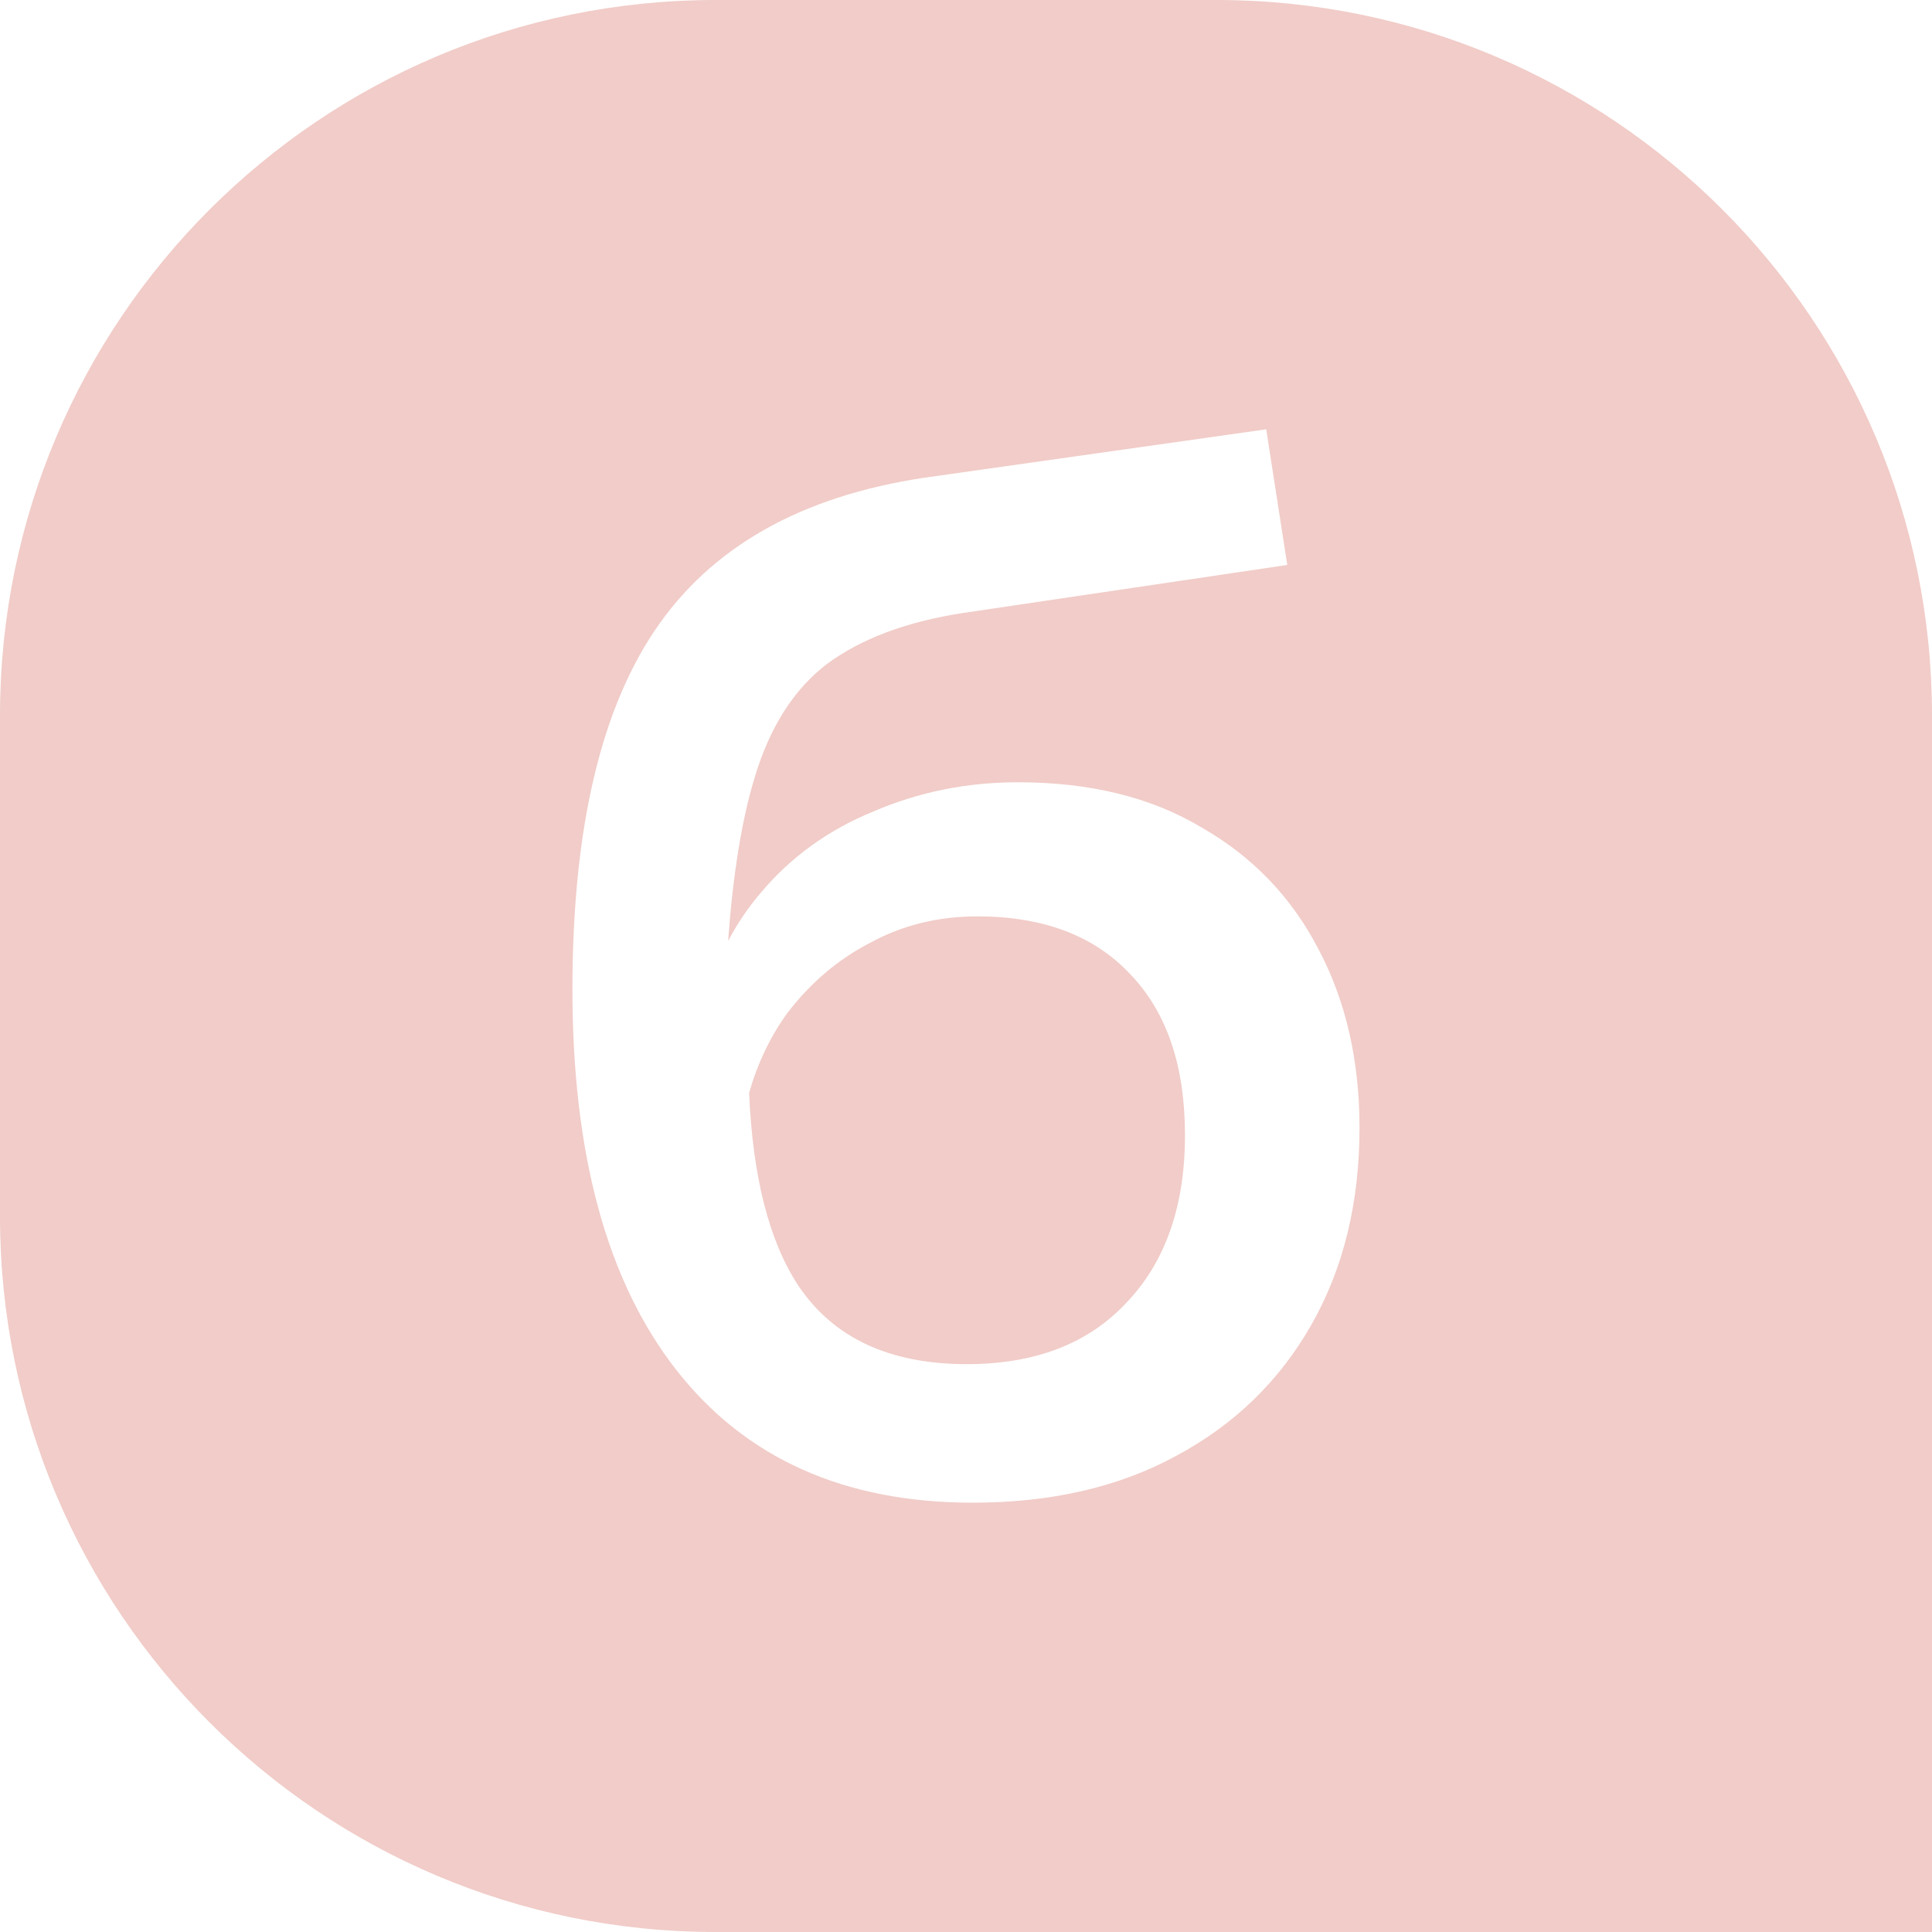 <svg width="38" height="38" viewBox="0 0 38 38" fill="none" xmlns="http://www.w3.org/2000/svg">
<path d="M23.926 0C31.699 0 38 6.301 38 14.074V38H14.074C6.301 38 0 31.699 0 23.926V14.074C0 6.301 6.301 0 14.074 0H23.926ZM18.423 9.362C15.936 9.687 14.12 10.653 12.976 12.26C11.831 13.866 11.259 16.266 11.259 19.459C11.259 22.71 11.94 25.205 13.302 26.945C14.663 28.685 16.607 29.556 19.133 29.556C20.672 29.556 22.004 29.25 23.129 28.638C24.273 28.026 25.162 27.166 25.793 26.057C26.424 24.948 26.74 23.656 26.74 22.184C26.74 20.864 26.474 19.698 25.941 18.685C25.409 17.652 24.639 16.849 23.633 16.275C22.646 15.683 21.442 15.386 20.021 15.386C19.015 15.386 18.068 15.578 17.18 15.96C16.292 16.323 15.551 16.858 14.959 17.565C14.711 17.854 14.5 18.169 14.321 18.508C14.416 17.202 14.588 16.132 14.841 15.3C15.137 14.306 15.611 13.56 16.262 13.062C16.933 12.565 17.821 12.231 18.926 12.059L25.319 11.112L24.905 8.444L18.423 9.362ZM19.222 18.024C20.524 18.024 21.531 18.407 22.241 19.172C22.952 19.918 23.307 20.97 23.307 22.327C23.307 23.723 22.922 24.823 22.152 25.626C21.402 26.429 20.357 26.831 19.015 26.831C17.495 26.831 16.39 26.315 15.699 25.282C15.126 24.409 14.805 23.146 14.734 21.495C14.905 20.901 15.157 20.375 15.492 19.918C15.946 19.325 16.489 18.866 17.12 18.541C17.752 18.197 18.452 18.024 19.222 18.024Z" fill="#F1CCC8"/>
</svg>
